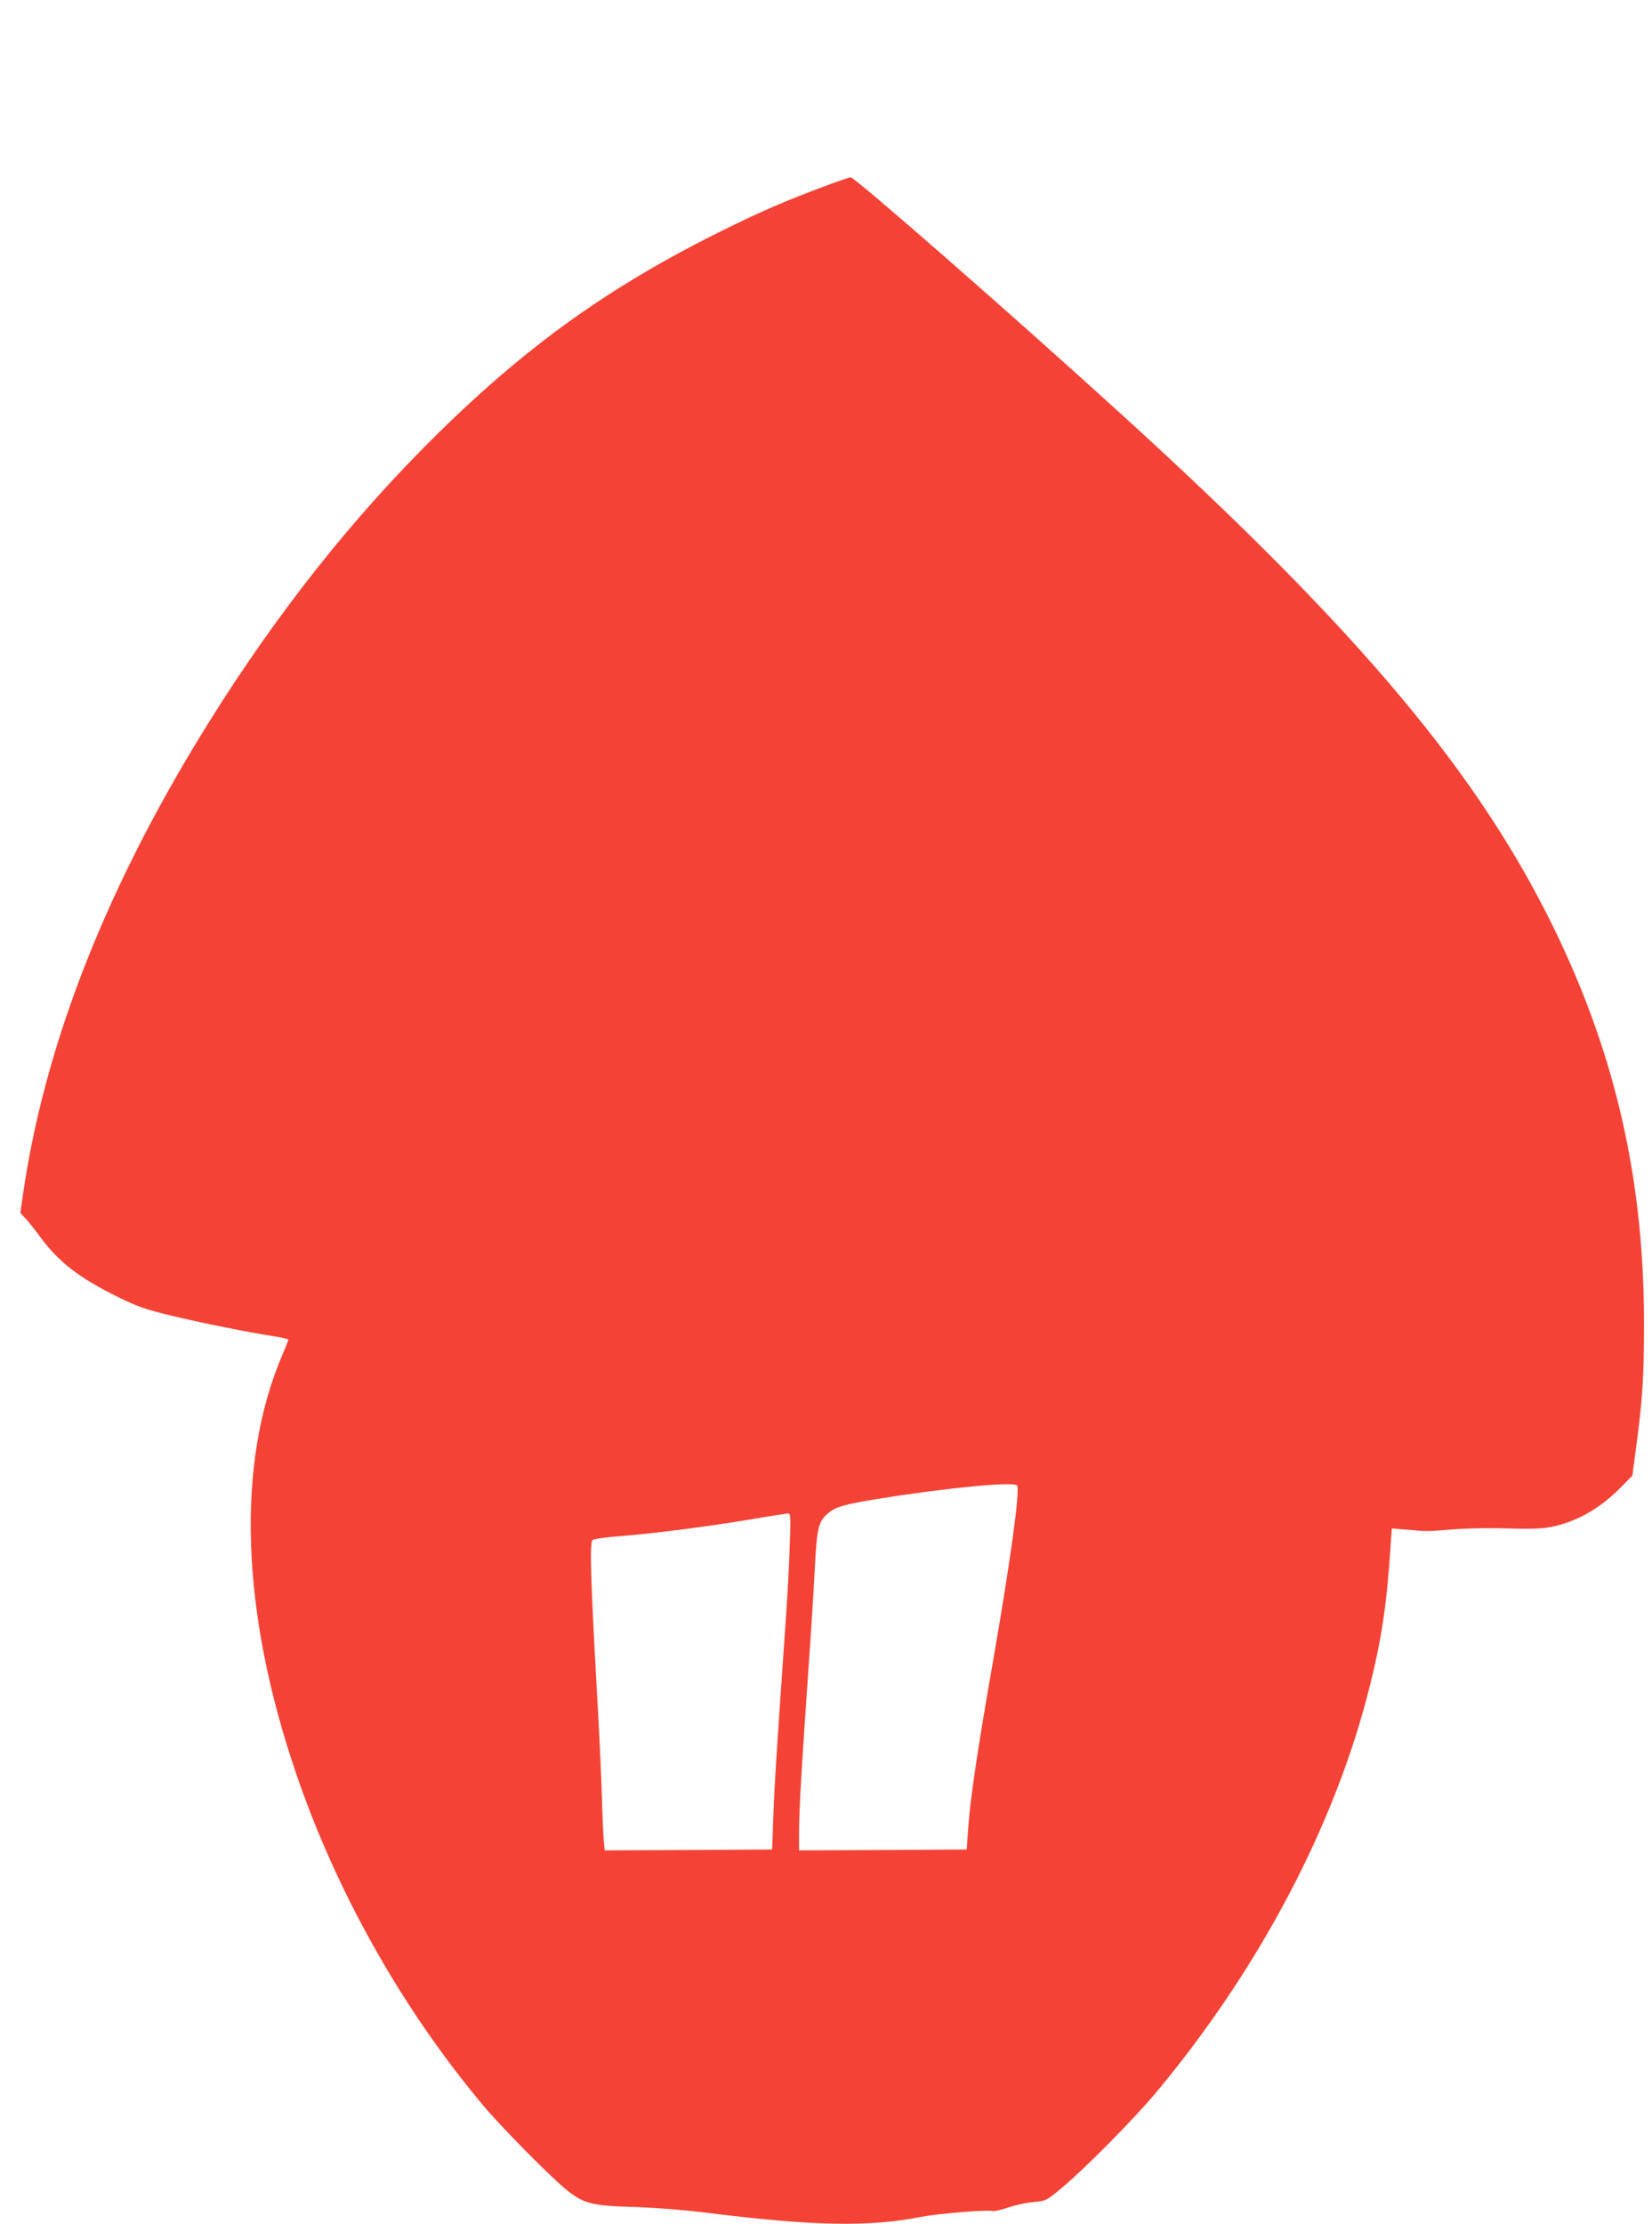 <?xml version="1.0" standalone="no"?>
<!DOCTYPE svg PUBLIC "-//W3C//DTD SVG 20010904//EN"
 "http://www.w3.org/TR/2001/REC-SVG-20010904/DTD/svg10.dtd">
<svg version="1.0" xmlns="http://www.w3.org/2000/svg"
 width="951pt" height="1280pt" viewBox="0 0 951 1280"
 preserveAspectRatio="xMidYMid meet">
<g transform="translate(0,1280) scale(0.1,-0.1)"
fill="#f44336" stroke="none">
<path d="M4755 11731 c-229 -85 -385 -152 -625 -272 -667 -333 -1161 -696
-1715 -1260 -472 -481 -898 -1036 -1284 -1672 -549 -907 -884 -1783 -1002
-2625 l-12 -83 30 -32 c17 -18 55 -66 85 -107 106 -144 222 -234 449 -346 106
-52 155 -70 291 -103 171 -42 466 -101 605 -122 46 -7 83 -16 83 -20 0 -4 -16
-44 -35 -88 -267 -624 -239 -1475 79 -2407 233 -684 611 -1355 1075 -1909 98
-118 364 -388 468 -477 109 -92 153 -104 418 -111 108 -4 276 -17 390 -31 627
-79 944 -85 1250 -25 99 19 385 42 409 33 7 -3 47 6 88 20 42 14 108 29 148
32 73 7 73 7 164 83 130 108 413 394 540 546 596 714 1032 1542 1230 2335 70
279 99 471 122 824 l6 89 97 -8 c110 -10 103 -10 276 4 72 5 204 7 295 4 110
-4 188 -2 235 6 149 26 289 103 410 225 l72 73 21 159 c38 280 46 413 46 724
-1 812 -160 1520 -504 2237 -438 912 -1132 1740 -2505 2989 -644 586 -1534
1364 -1559 1364 -6 -1 -69 -22 -141 -49z m1100 -7481 c18 -29 -39 -439 -140
-1020 -87 -496 -132 -799 -142 -960 l-8 -115 -482 -3 -483 -2 0 112 c0 123 16
390 54 933 14 193 30 449 36 570 13 243 20 276 77 325 42 37 99 53 293 84 397
64 780 100 795 76z m-1309 -352 c-3 -106 -13 -285 -21 -398 -56 -806 -67 -977
-73 -1150 l-7 -195 -482 -3 -482 -2 -5 52 c-3 29 -8 143 -11 253 -3 110 -16
394 -30 630 -35 627 -41 837 -24 851 8 7 82 17 164 23 199 16 494 54 740 95
110 19 209 34 219 35 18 1 19 -6 12 -191z"/>
</g>
</svg>
